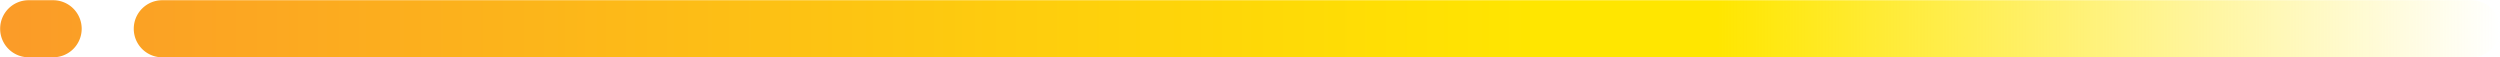 <svg xmlns="http://www.w3.org/2000/svg" xmlns:xlink="http://www.w3.org/1999/xlink" width="115.125" height="2.625" viewBox="0 0 115.125 2.625">
  <defs>
    <style>
      .cls-1 {
        fill-rule: evenodd;
        fill: url(#linear-gradient);
      }
    </style>
    <linearGradient id="linear-gradient" x1="569.406" y1="384.313" x2="454.281" y2="384.313" gradientUnits="userSpaceOnUse">
      <stop offset="0" stop-color="#ffe600" stop-opacity="0"/>
      <stop offset="0.313" stop-color="#ffe600"/>
      <stop offset="0.384" stop-color="#ffe600"/>
      <stop offset="1" stop-color="#fb9b28"/>
    </linearGradient>
  </defs>
  <path id="top_line_02_3.svg" class="cls-1" d="M461.753,383.01l106.337,0a1.314,1.314,0,0,1,1.312,1.314h0a1.315,1.315,0,0,1-1.312,1.315l-106.337,0a1.312,1.312,0,0,1-1.312-1.313h0A1.312,1.312,0,0,1,461.753,383.01Zm-6.148,0h1.125a1.315,1.315,0,0,1,1.313,1.314h0a1.315,1.315,0,0,1-1.313,1.314H455.6a1.312,1.312,0,0,1-1.312-1.313h0A1.312,1.312,0,0,1,455.605,383.01Z" transform="translate(-454.281 -383)"/>
</svg>
